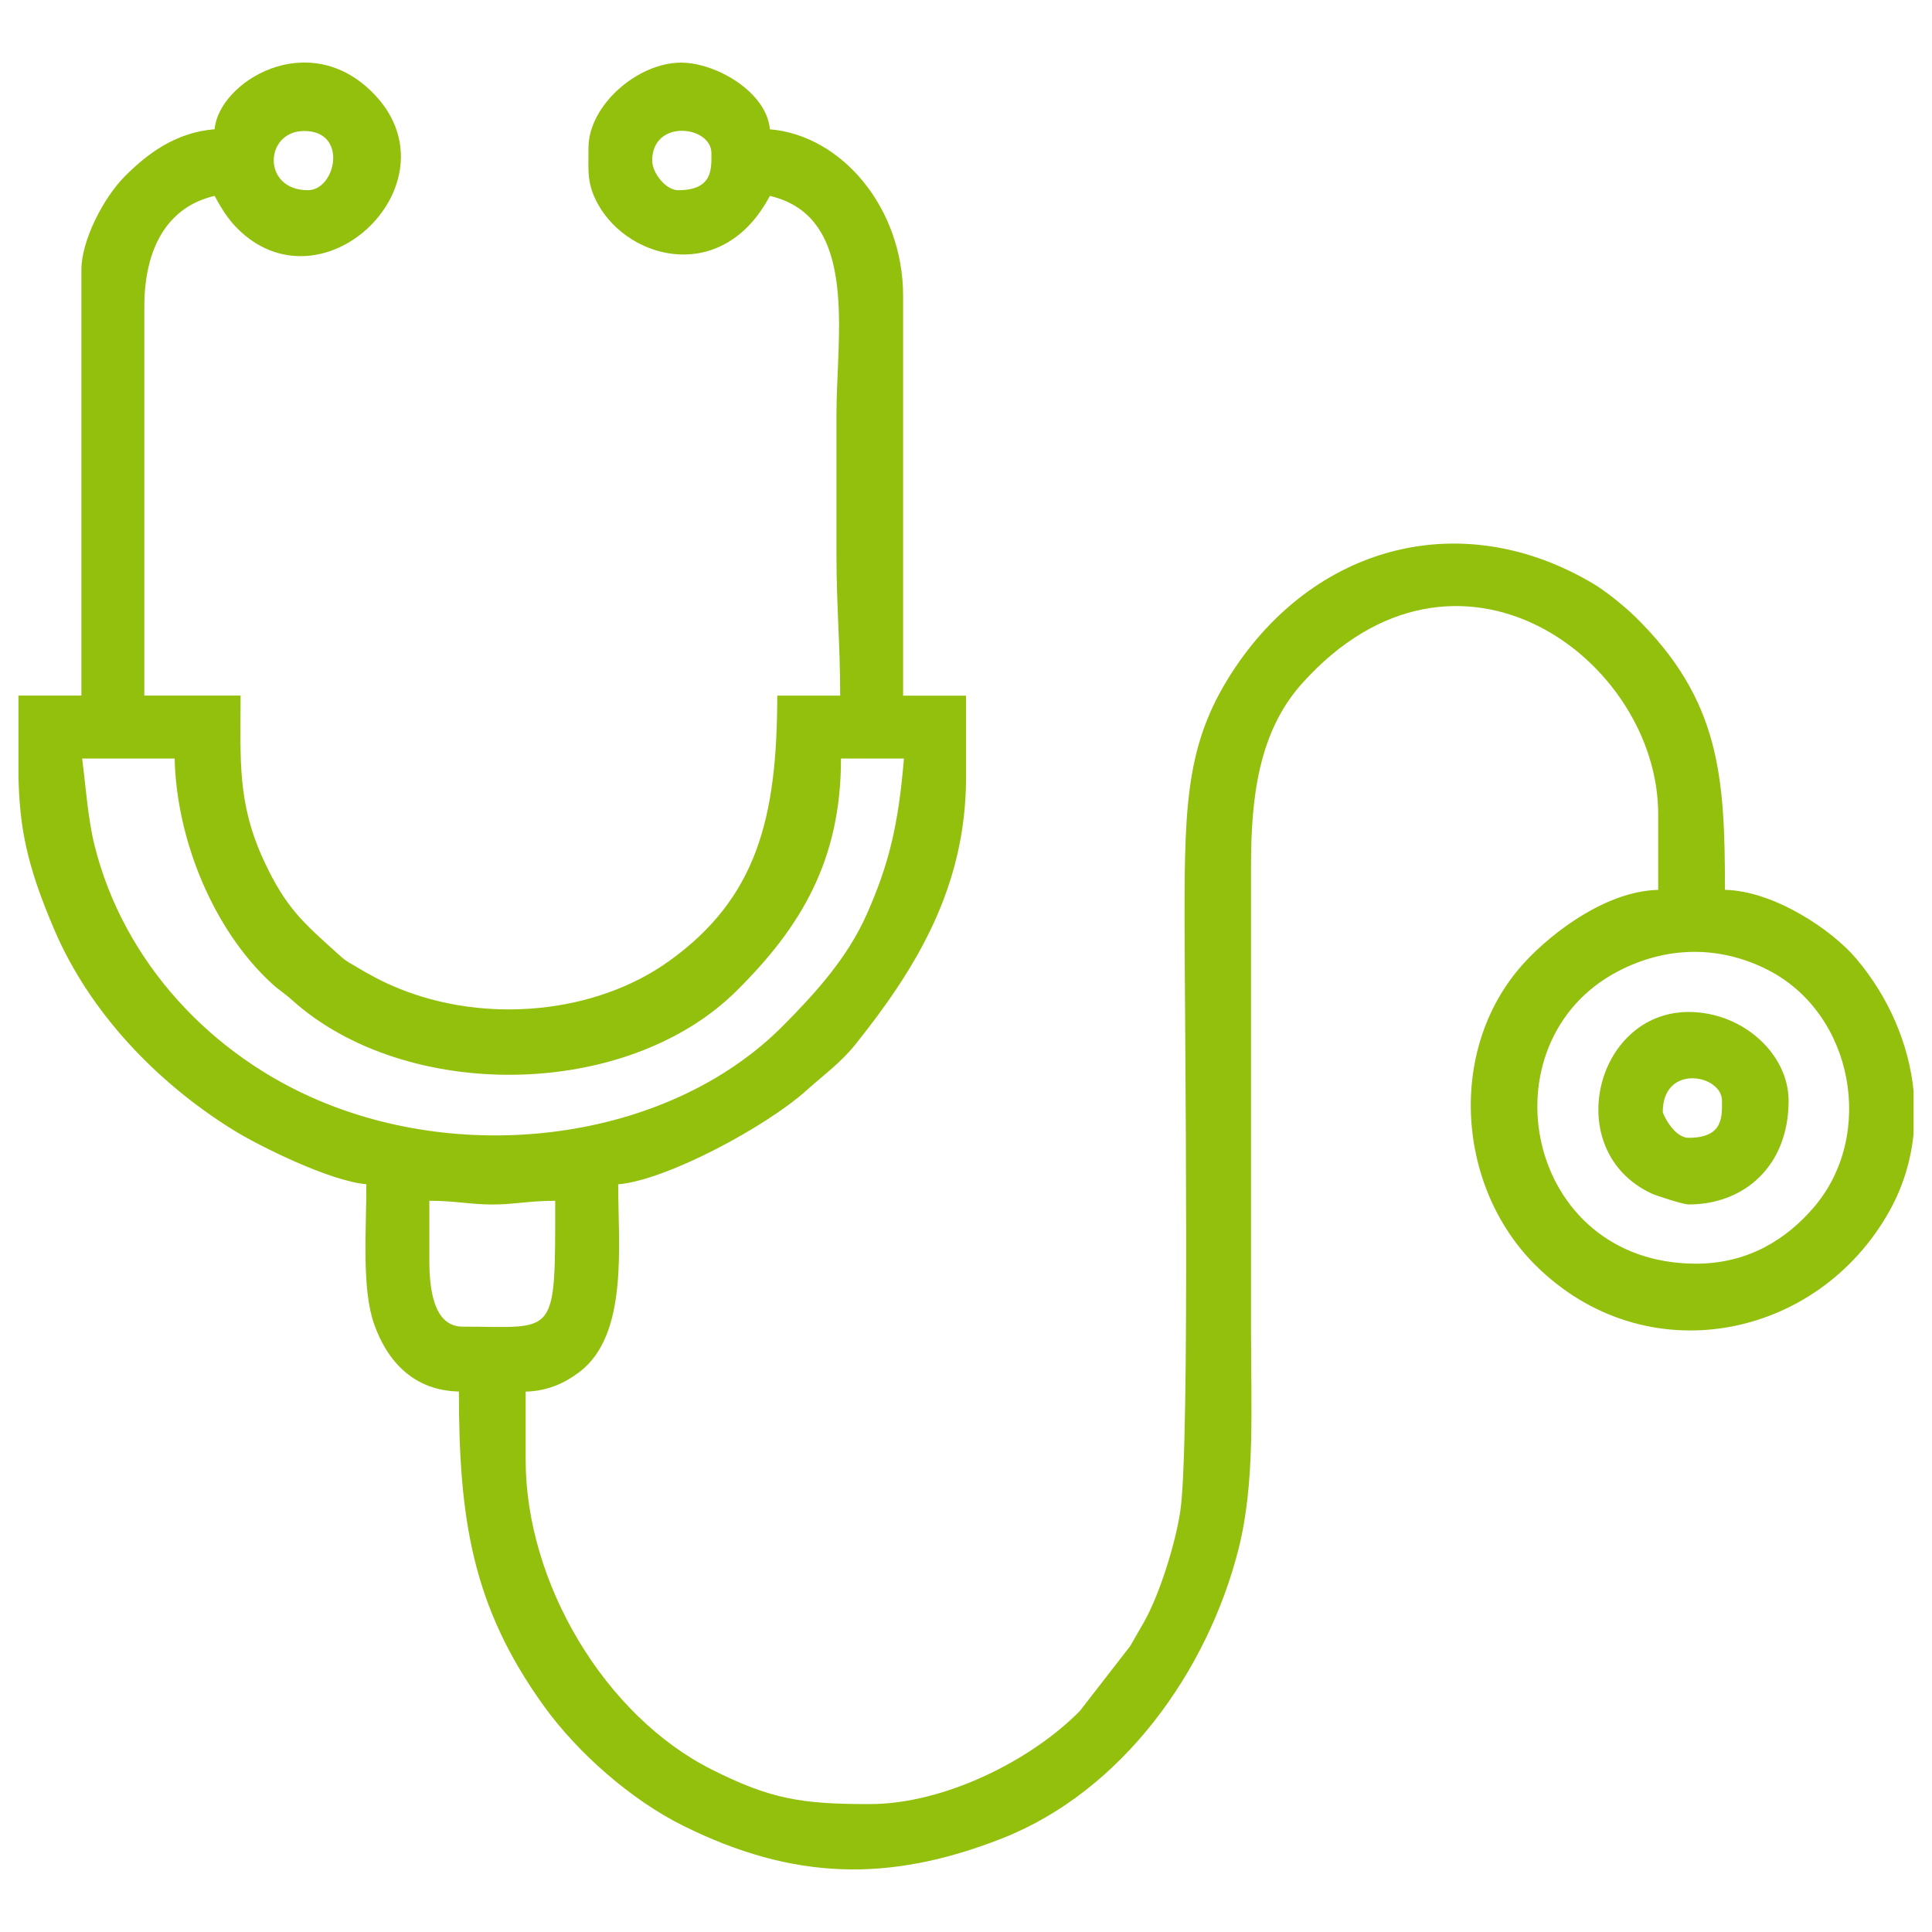 <?xml version="1.0" encoding="UTF-8"?>
<svg id="a" data-name="Camada 1" xmlns="http://www.w3.org/2000/svg" viewBox="0 0 400 400">
  <path d="m88.89,260.87v-12.26c5.49,0,8.47.77,13.03.77s7.54-.77,13.03-.77c0,28.78.31,26.06-19.16,26.06-6.03,0-6.9-7.79-6.9-13.8h0Zm307.29-34.79v8.7c-.55,5.46-2.15,10.82-4.91,15.81-14.95,26.94-50.76,33.96-73.46,11.26-16.41-16.41-18.31-45.34-1.91-62.87,5.57-5.96,16.66-14.5,27.41-14.74v-15.69c0-31.96-41.65-62.85-73.76-27.02-9.02,10.06-10.54,23.78-10.54,37.75,0,31.93,0,63.87,0,95.8,0,16.68.87,32.02-2.6,45.68-6.41,25.29-24.12,50.11-48.96,59.87-23.39,9.18-43.21,8.67-65.95-2.6-10.86-5.38-21.91-15.13-28.87-24.78-14.91-20.66-17.62-38.86-17.62-65.15-9.17-.2-14.72-6-17.53-13.89-2.63-7.39-1.63-19.32-1.63-29.03-7.48-.62-22.26-7.91-27.74-11.34-15.66-9.77-29.5-24.16-36.85-41.32-5.89-13.74-7.2-21.45-7.44-31.81v-16.7h13.03V55.88c0-6.08,4.55-14.91,8.99-19.37,4.59-4.61,10.42-9.08,18.6-9.76.81-9.71,19.27-21.2,32.79-7.5,17.46,17.7-8.58,44.18-26.46,29.53-2.91-2.39-4.59-4.95-6.33-8.23-9.75,2.27-14.56,10.77-14.56,22.99v80.47h19.93c0,13.35-.74,22.19,4.85,34.24,4.5,9.7,8.18,12.81,14.87,18.85,2.08,1.87,1.59,1.49,3.98,2.92,3.01,1.79,5.46,3.17,9.13,4.66,18.06,7.33,40.64,5.22,55.86-5.68,18.13-12.99,22.42-29.51,22.42-54.98h13.03c0-10.65-.77-18.48-.77-29.12v-29.12c0-16.46,4.71-40.91-13.79-45.22-9.67,18.29-29.02,13.39-35.53,1.81-2.42-4.31-2.02-6.98-2.02-11.77,0-8.79,10.18-17.63,19.16-17.63,7.27,0,17.75,6.11,18.39,13.8,14.92,1.24,27.59,16.31,27.59,34.49v82.77h13.03v16.86c0,22.59-10.16,39.41-22.87,55.3-3.1,3.87-6.59,6.35-10.27,9.65-8.3,7.44-28.88,18.52-38.88,19.36,0,12.65,2.13,31.08-7.95,38.8-2.91,2.23-6.52,4.01-11.21,4.12v14.14c0,25.44,16.38,52.99,38.56,64.12,12.22,6.14,18.57,7.14,32.71,7.14,15.27,0,33.38-8.97,43.51-19.33l10.38-13.38c1.09-1.89,1.89-3.28,2.8-4.87,3.29-5.76,6.58-16.4,7.58-23.08,2.05-13.67.88-101.94.88-123.26,0-24.14.52-36.63,10.56-51.51,17.22-25.49,47.28-33.24,74.19-17.16,2.58,1.54,6.49,4.74,8.56,6.77,17.57,17.23,18.57,33.03,18.57,56.53,10.17.23,22.11,8.26,27.16,14.22,6.77,8,10.96,17.74,11.92,27.62h0Zm-45.02,35.55c-35.62,0-44.28-45.91-16.11-60.56,9.93-5.17,20.89-5.39,30.95-.27,17.84,9.08,22.33,34.27,9.52,49.18-5.6,6.52-13.51,11.65-24.37,11.65h0ZM17,157.05h19.16c.37,16.75,7.99,35.46,20.11,46.57,1.7,1.56,2.47,1.87,4.22,3.45,23.43,21.05,69.11,20.77,91.99-1.91,13.34-13.22,21.64-27.02,21.64-48.11h13.03c-1.15,13.83-3.11,21.87-7.67,32.18-4.01,9.07-10.65,16.39-17.42,23.2-22.89,23.02-63.54,29.01-95.69,15.57-22.67-9.47-40.73-28.82-46.77-52.86-1.4-5.58-1.83-12.15-2.59-18.1h0Zm118.03-123.8c0-8.69,12.26-7.26,12.26-1.53,0,3.23.33,7.66-6.9,7.66-2.53,0-5.36-3.57-5.36-6.13m-71.28,6.13c-9.58,0-9.03-12.26-.77-12.26,9.17,0,6.54,12.26.77,12.26" style="fill: #93bf0d; fill-rule: evenodd;"/>
  <path d="m344.26,230.21c0-10.05,12.26-7.76,12.26-2.3,0,3.23.33,7.66-6.9,7.66-3.09,0-5.37-5-5.37-5.36m5.37,19.16c11.63,0,20.69-8.08,20.69-21.46,0-9.71-9.5-18.39-20.69-18.39-19.43,0-26.47,28.8-7.69,37.58.95.44,6.53,2.27,7.69,2.27" style="fill: #93bf0d; fill-rule: evenodd;"/>
</svg>